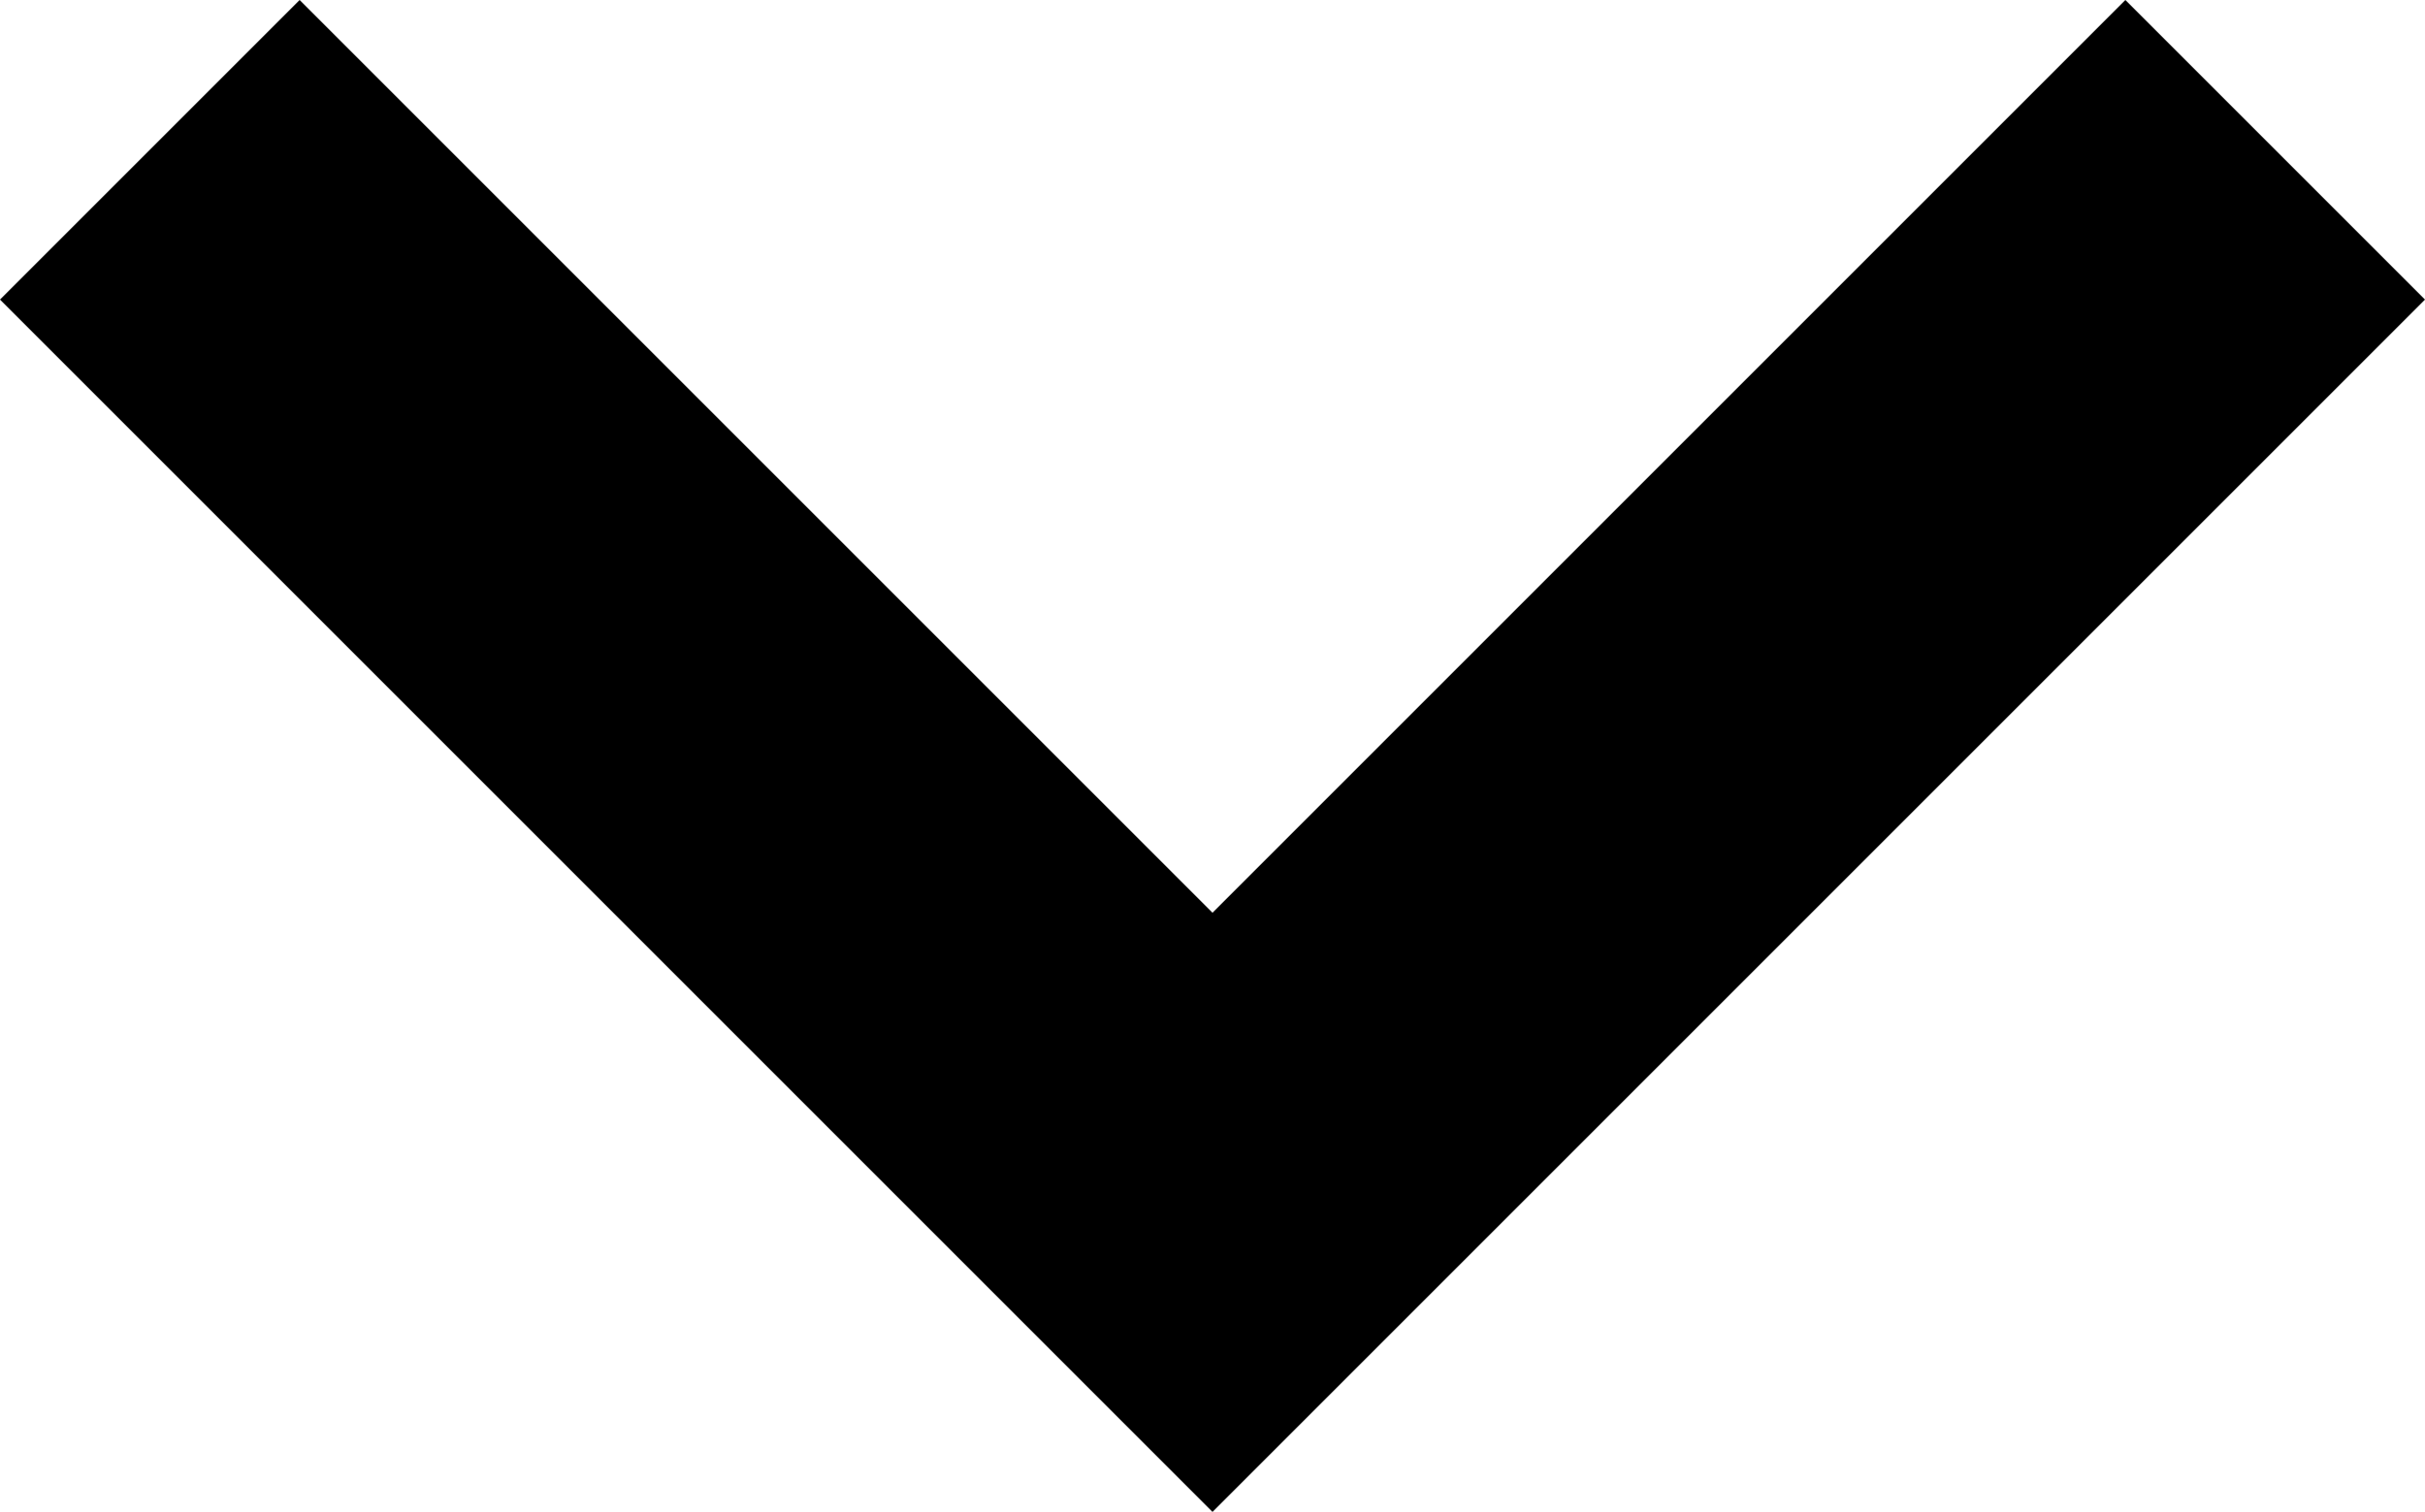 <?xml version="1.0" encoding="UTF-8"?>
<svg width="24.28" height="15.14" fill="#000000" version="1.1" viewBox="0 0 12.14 7.57" xmlns="http://www.w3.org/2000/svg">
	<path d="m12.14 1.5-1.5-1.5-4.57 4.57-4.57-4.57-1.5 1.5 6.07 6.07z"/>
</svg>
